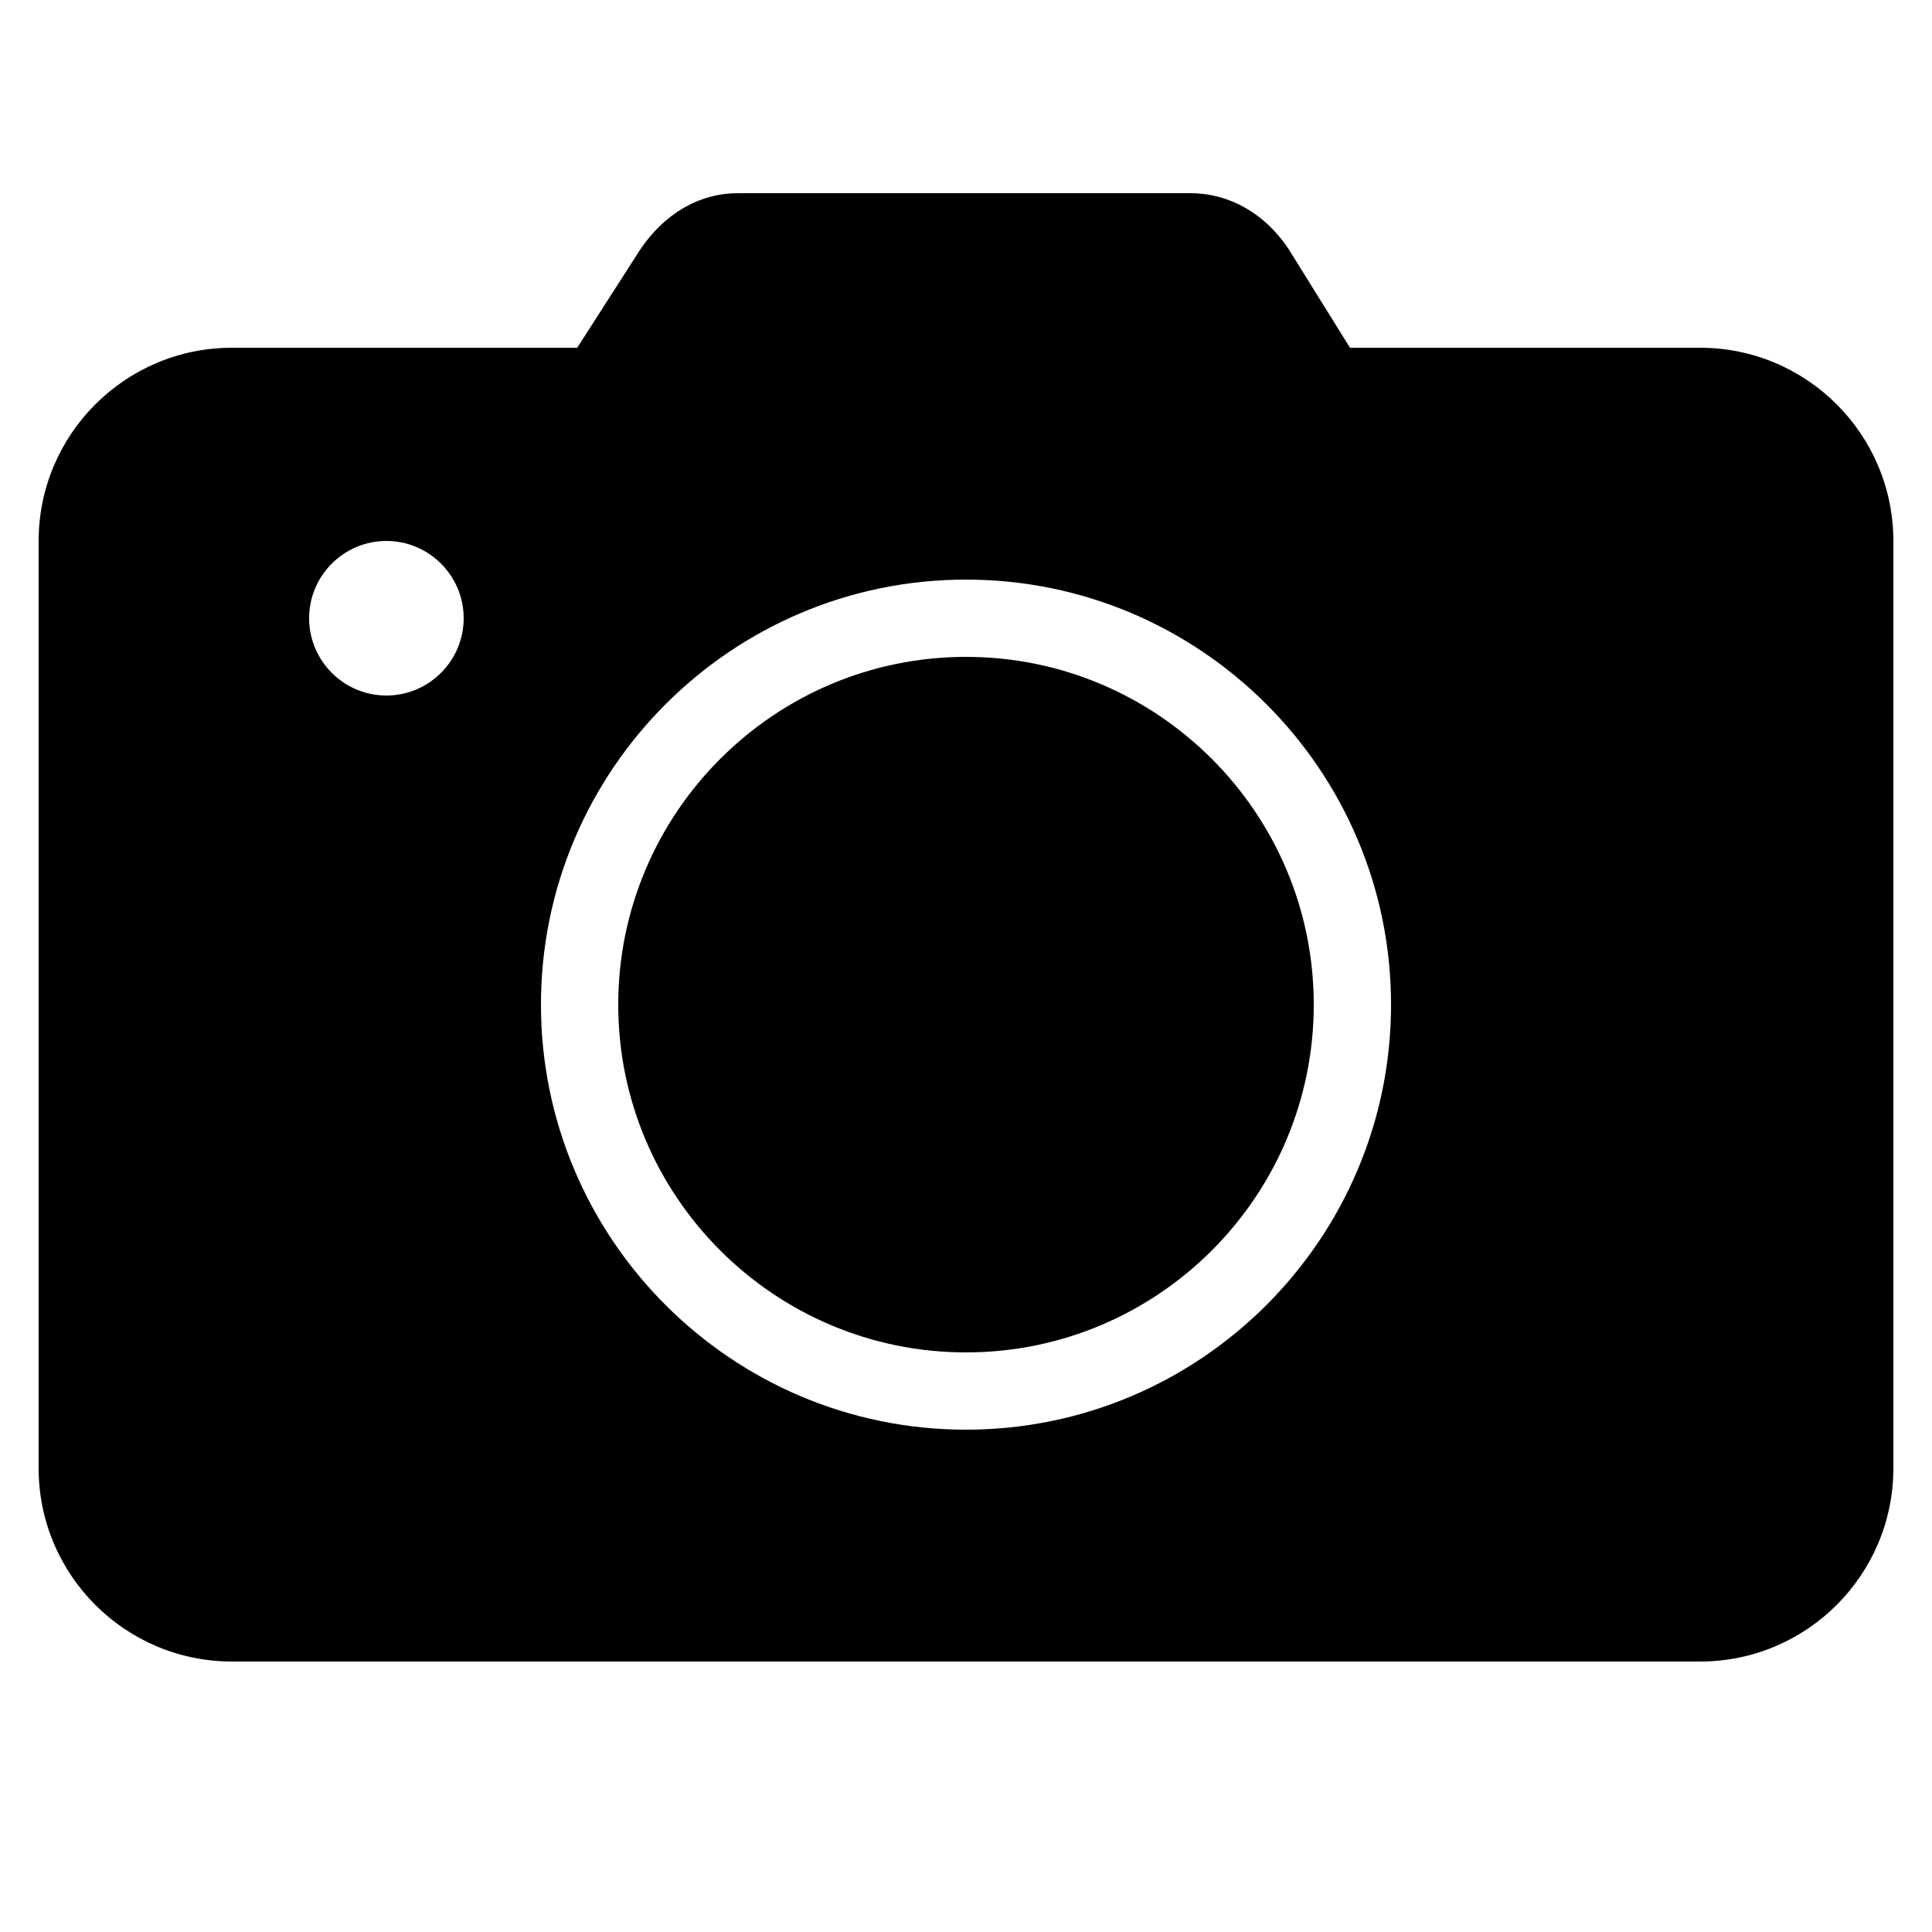 <svg xmlns="http://www.w3.org/2000/svg"  viewBox="0 0 50 50" width="50px" height="50px"><path d="M 19.094 5 C 18.098 5 17.188 5.531 16.562 6.469 L 14.938 9 L 6 9 C 3.242 9 1 11.242 1 14 L 1 38 C 1 40.758 3.242 43 6 43 L 44 43 C 46.758 43 49 40.758 49 38 L 49 14 C 49 11.242 46.758 9 44 9 L 34.938 9 L 33.344 6.438 C 32.73 5.52 31.809 5 30.812 5 Z M 10 14 C 11.102 14 12 14.898 12 16 C 12 17.102 11.102 18 10 18 C 8.898 18 8 17.102 8 16 C 8 14.898 8.898 14 10 14 Z M 25 15 C 31.066 15 36 19.934 36 26 C 36 32.066 31.066 37 25 37 C 18.934 37 14 32.066 14 26 C 14 19.934 18.934 15 25 15 Z M 25 17 C 20.039 17 16 21.039 16 26 C 16 30.965 20.039 35 25 35 C 29.965 35 34 30.965 34 26 C 34 21.039 29.965 17 25 17 Z"/></svg>